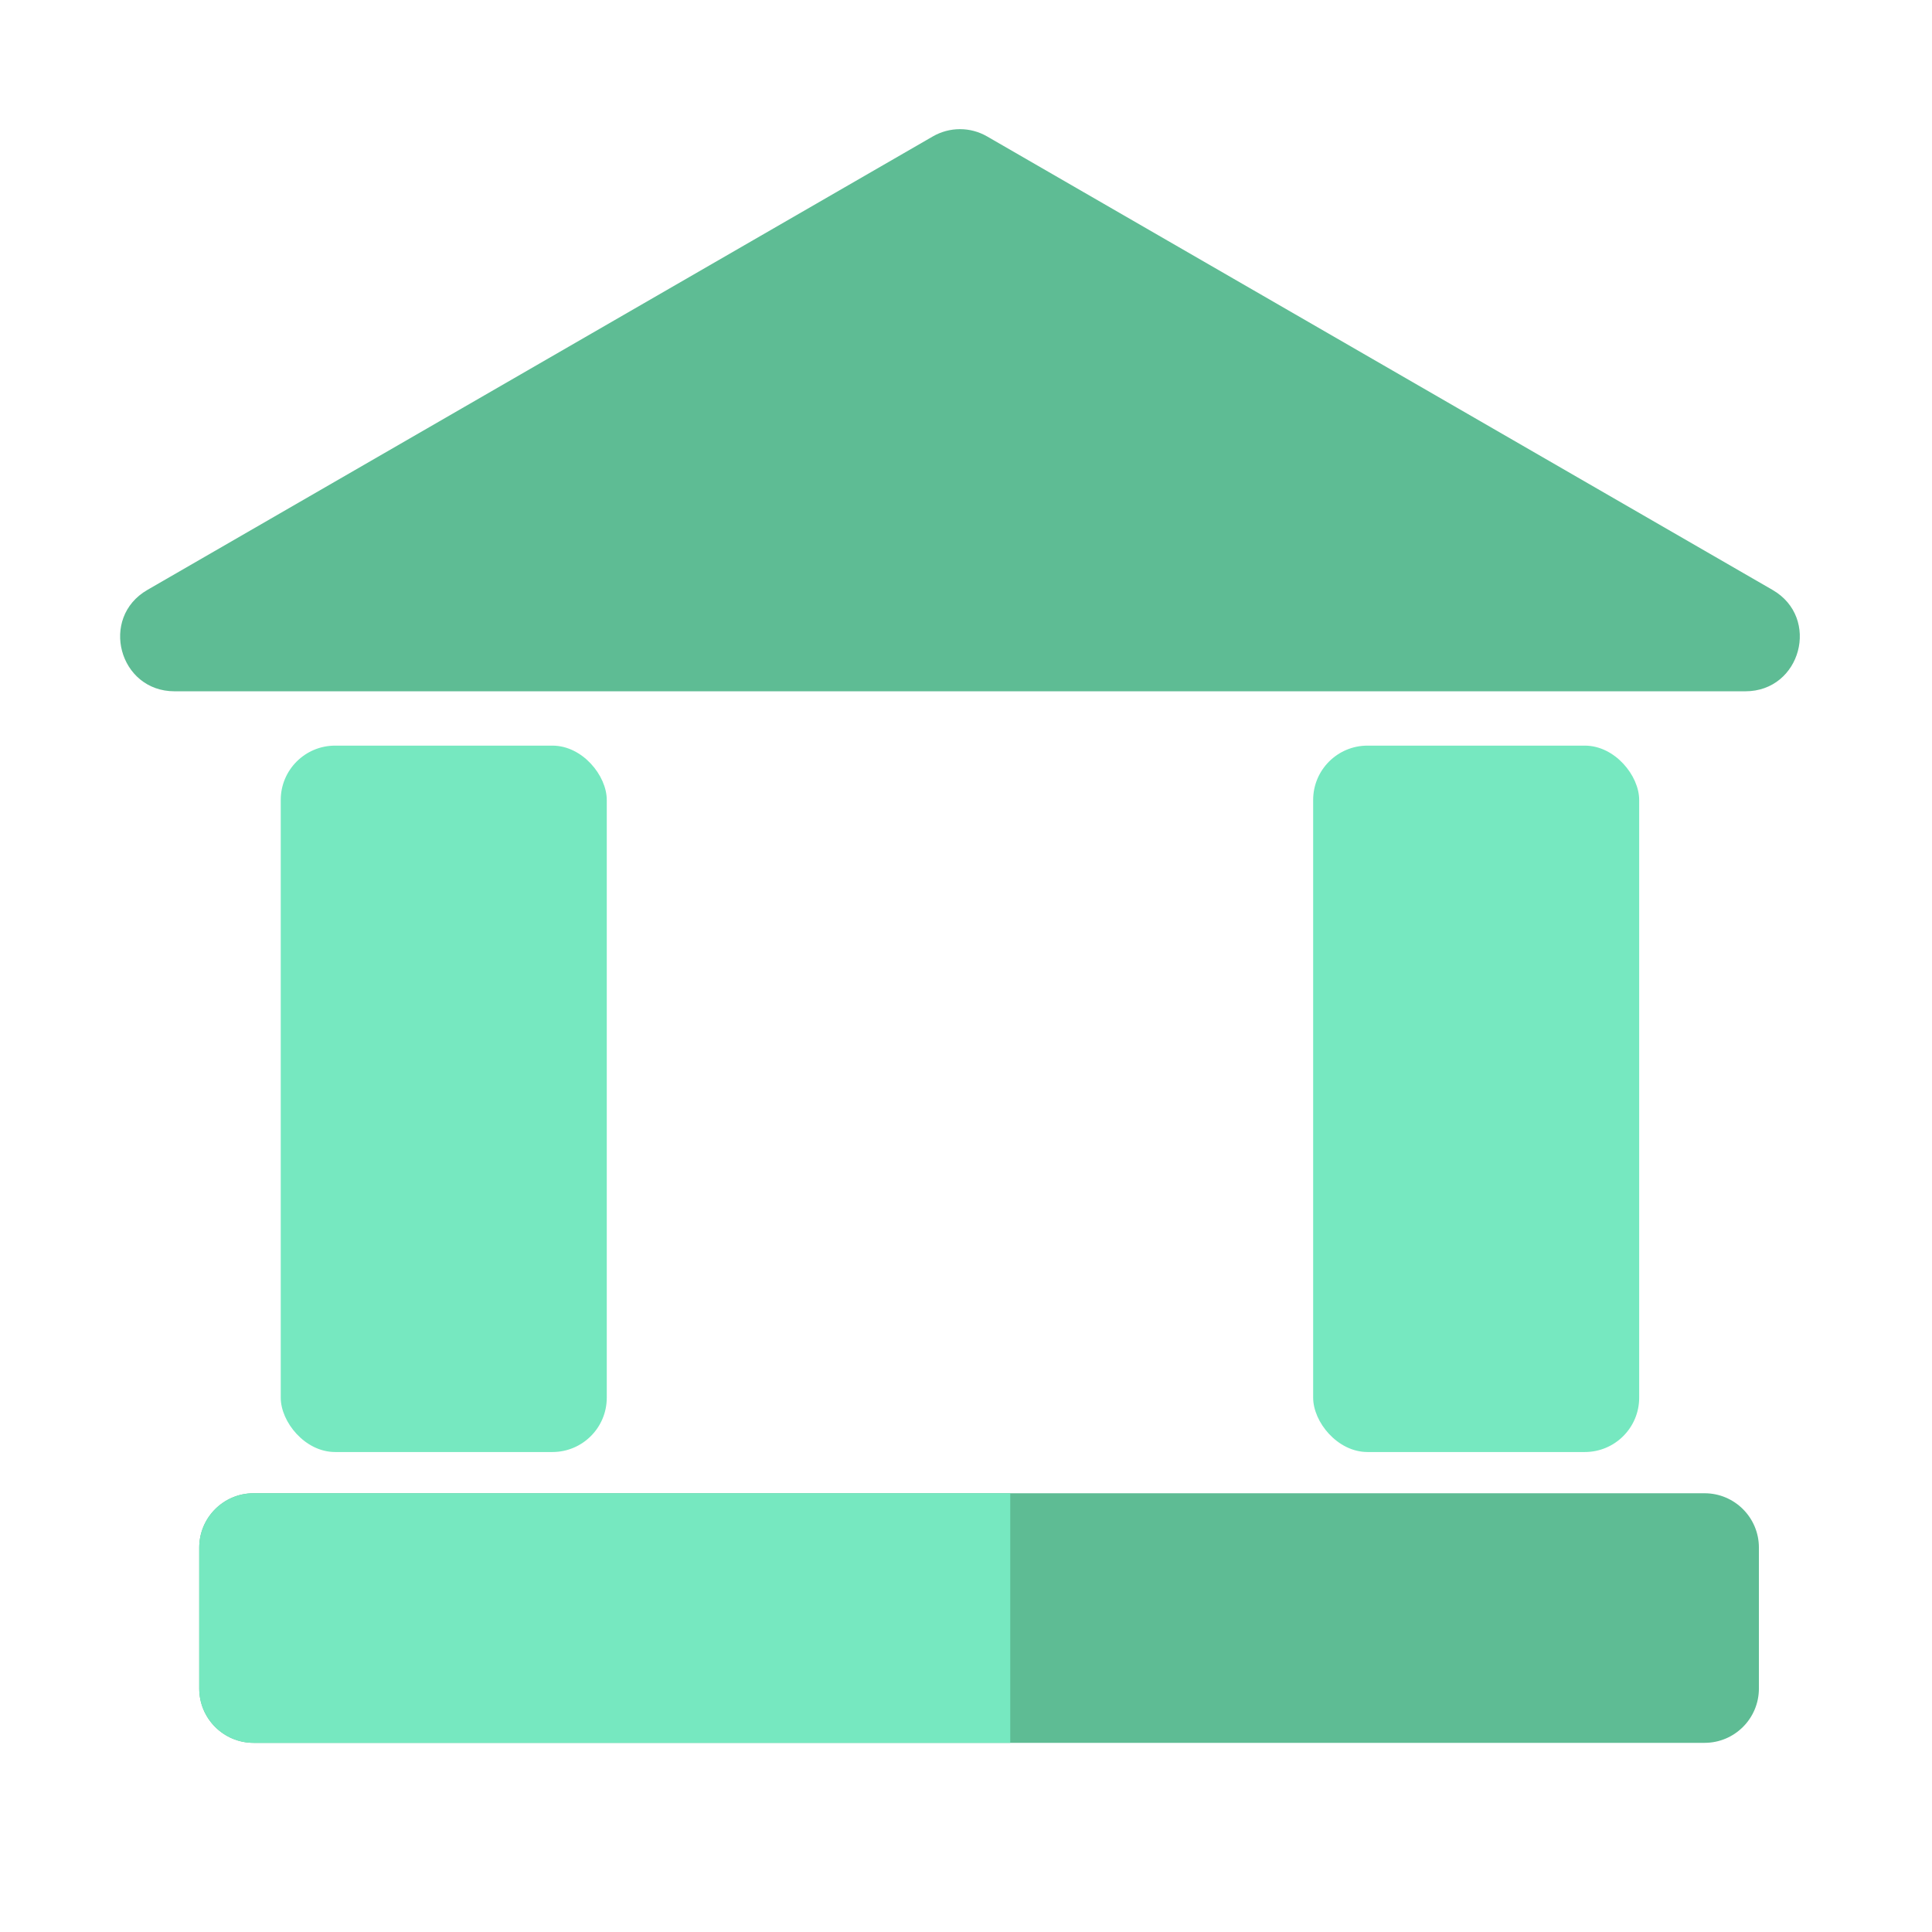 <svg width="32" height="32" viewBox="0 0 32 32" fill="none" xmlns="http://www.w3.org/2000/svg">
<g clip-path="url(#clip0_486_1331)">
<path d="M15.45 2.26C15.729 2.099 16.072 2.099 16.35 2.26L29.359 9.771C30.157 10.231 29.83 11.45 28.909 11.45H2.891C1.97 11.45 1.644 10.231 2.441 9.771L15.45 2.26Z" fill="#5EBC94"/>
<path d="M3.3 25.633C3.3 25.136 3.703 24.733 4.2 24.733H28.233C28.73 24.733 29.133 25.136 29.133 25.633V27.967C29.133 28.464 28.73 28.867 28.233 28.867H4.2C3.703 28.867 3.3 28.464 3.3 27.967V25.633Z" fill="#5EBC94"/>
<path d="M3.3 25.633C3.3 25.136 3.703 24.733 4.2 24.733H16.733V28.867H4.2C3.703 28.867 3.3 28.464 3.3 27.967V25.633Z" fill="#76E8C0"/>
<rect x="4.65" y="12.35" width="5.4" height="11.7" rx="0.9" fill="#76E8C0"/>
<rect x="21.75" y="12.35" width="5.4" height="11.7" rx="0.9" fill="#76E8C0"/>
</g>
<defs>
<clipPath id="clip0_486_1331">
<rect width="32" height="32" fill="white"/>
</clipPath>
</defs>
</svg>

